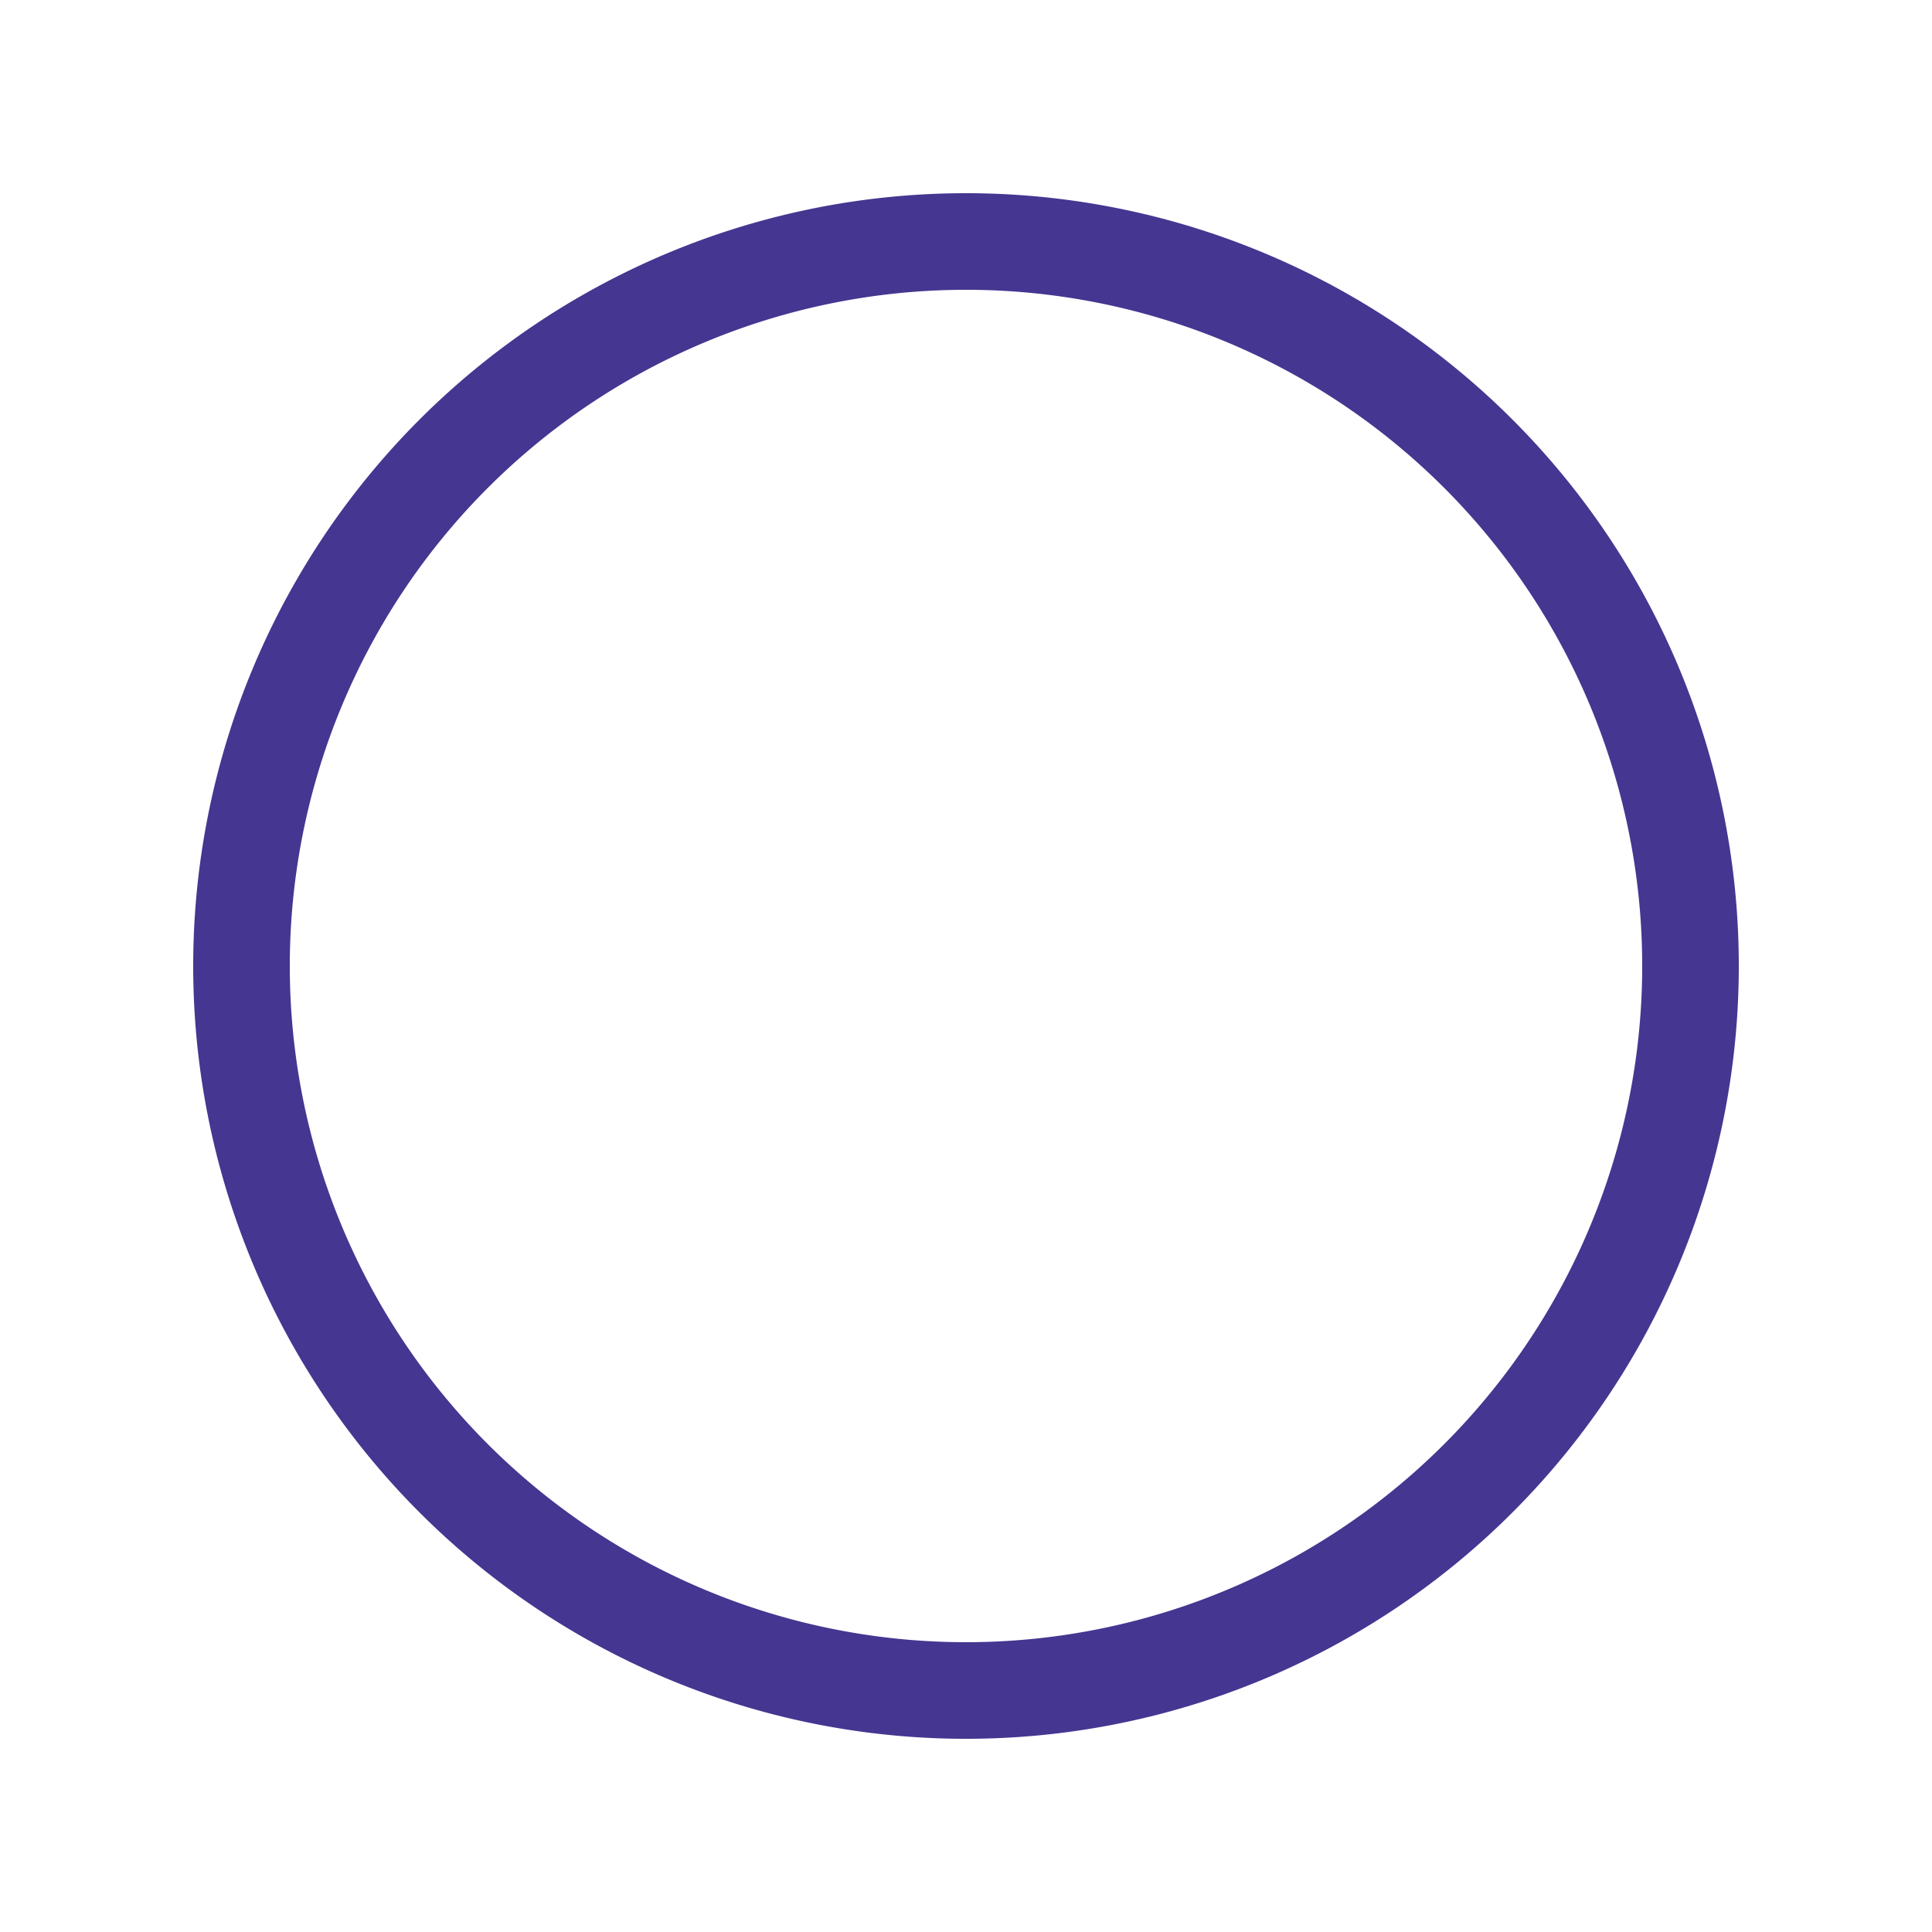 <svg xmlns="http://www.w3.org/2000/svg" width="800" height="800" viewBox="0 0 20 20"><path d="M10 2a8 8 0 0 0-8 8 8 8 0 0 0 8 8 8 8 0 0 0 8-8 8 8 0 0 0-8-8zm0 1a7 7 0 0 1 7 7 7 7 0 0 1-7 7 7 7 0 0 1-7-7 7 7 0 0 1 7-7z" style="fill:#453691;fill-opacity:1;stroke:none;stroke-width:0"/></svg>